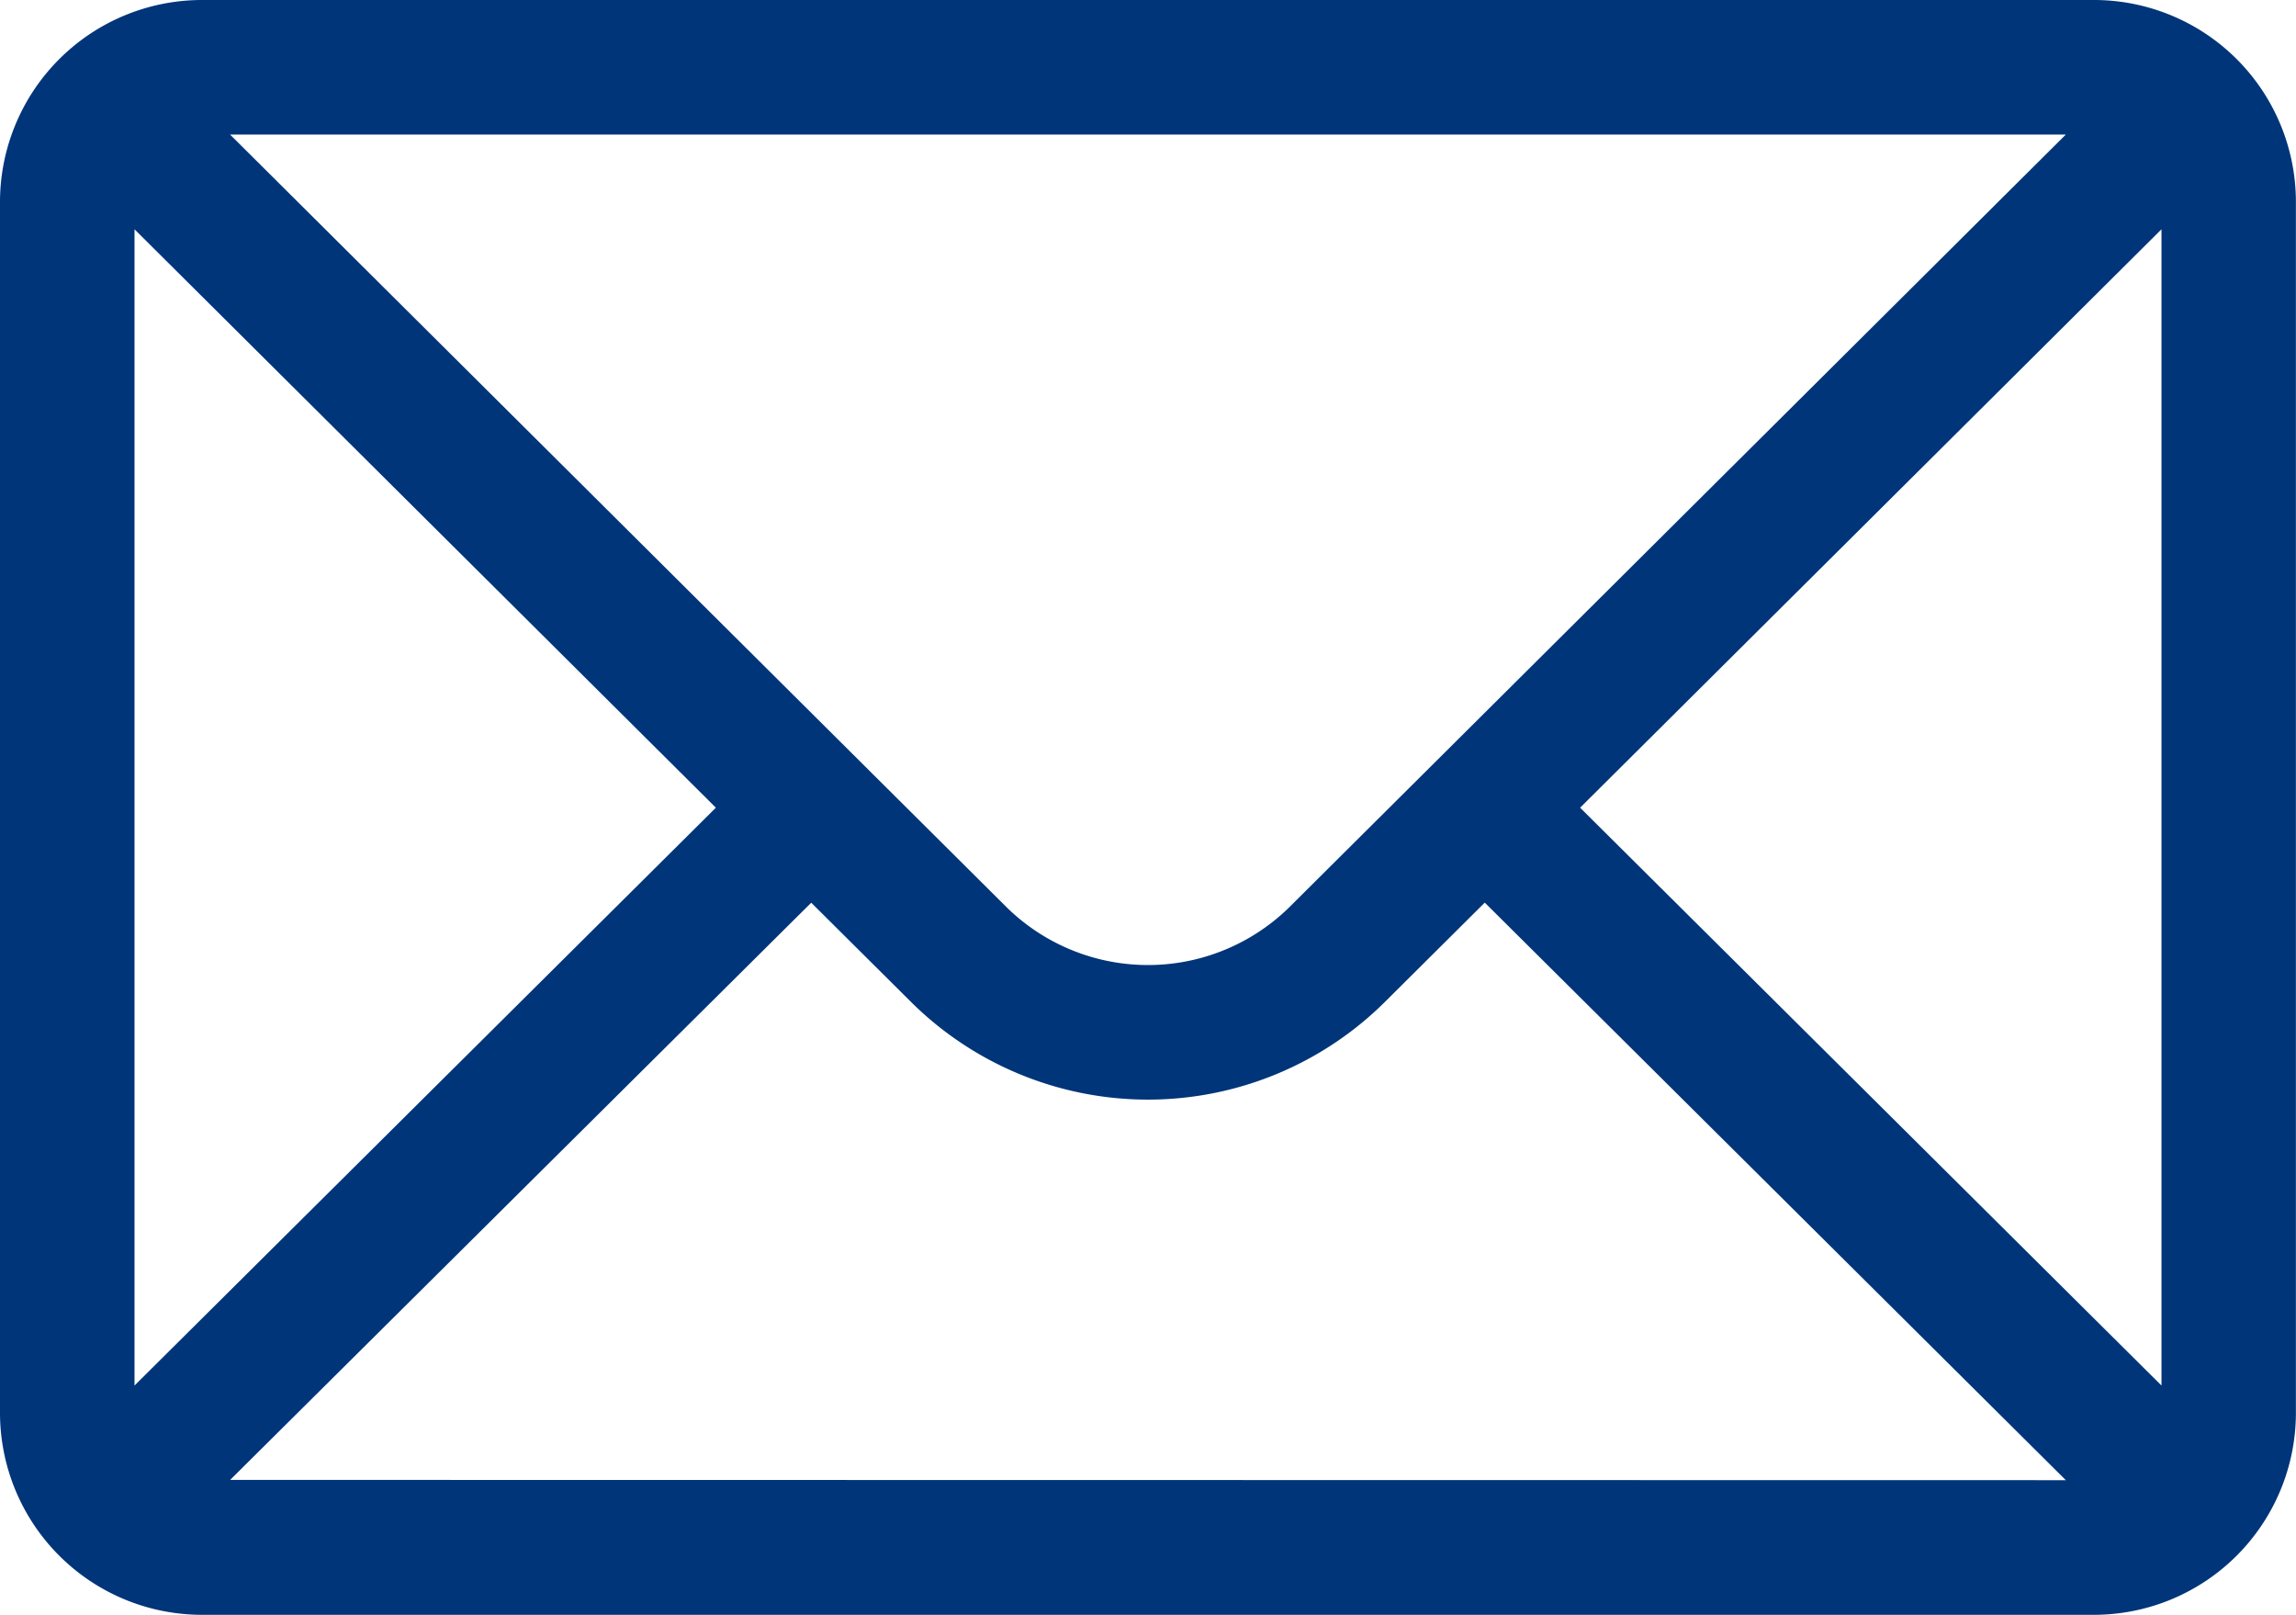 <svg xmlns="http://www.w3.org/2000/svg" width="24.34" height="17.114" viewBox="0 0 24.34 17.114">
  <g id="Group_215234" data-name="Group 215234" transform="translate(0 -76)">
    <g id="Group_215233" data-name="Group 215233" transform="translate(0 76)">
      <path id="Path_137454" data-name="Path 137454" d="M22.2,76H2.139A2.142,2.142,0,0,0,0,78.139V90.975a2.142,2.142,0,0,0,2.139,2.139H22.2a2.142,2.142,0,0,0,2.139-2.139V78.139A2.141,2.141,0,0,0,22.2,76Zm-.3,1.426L13.683,85.6a2.139,2.139,0,0,1-3.027,0L2.439,77.426ZM1.426,90.684V78.43l6.163,6.13Zm1.014,1L8.6,85.567,9.649,86.61a3.565,3.565,0,0,0,5.041,0l1.05-1.044,6.16,6.121Zm20.474-1-6.163-6.124,6.163-6.13Z" transform="translate(0 -76)" fill="#003579"/>
    </g>
  </g>
</svg>

